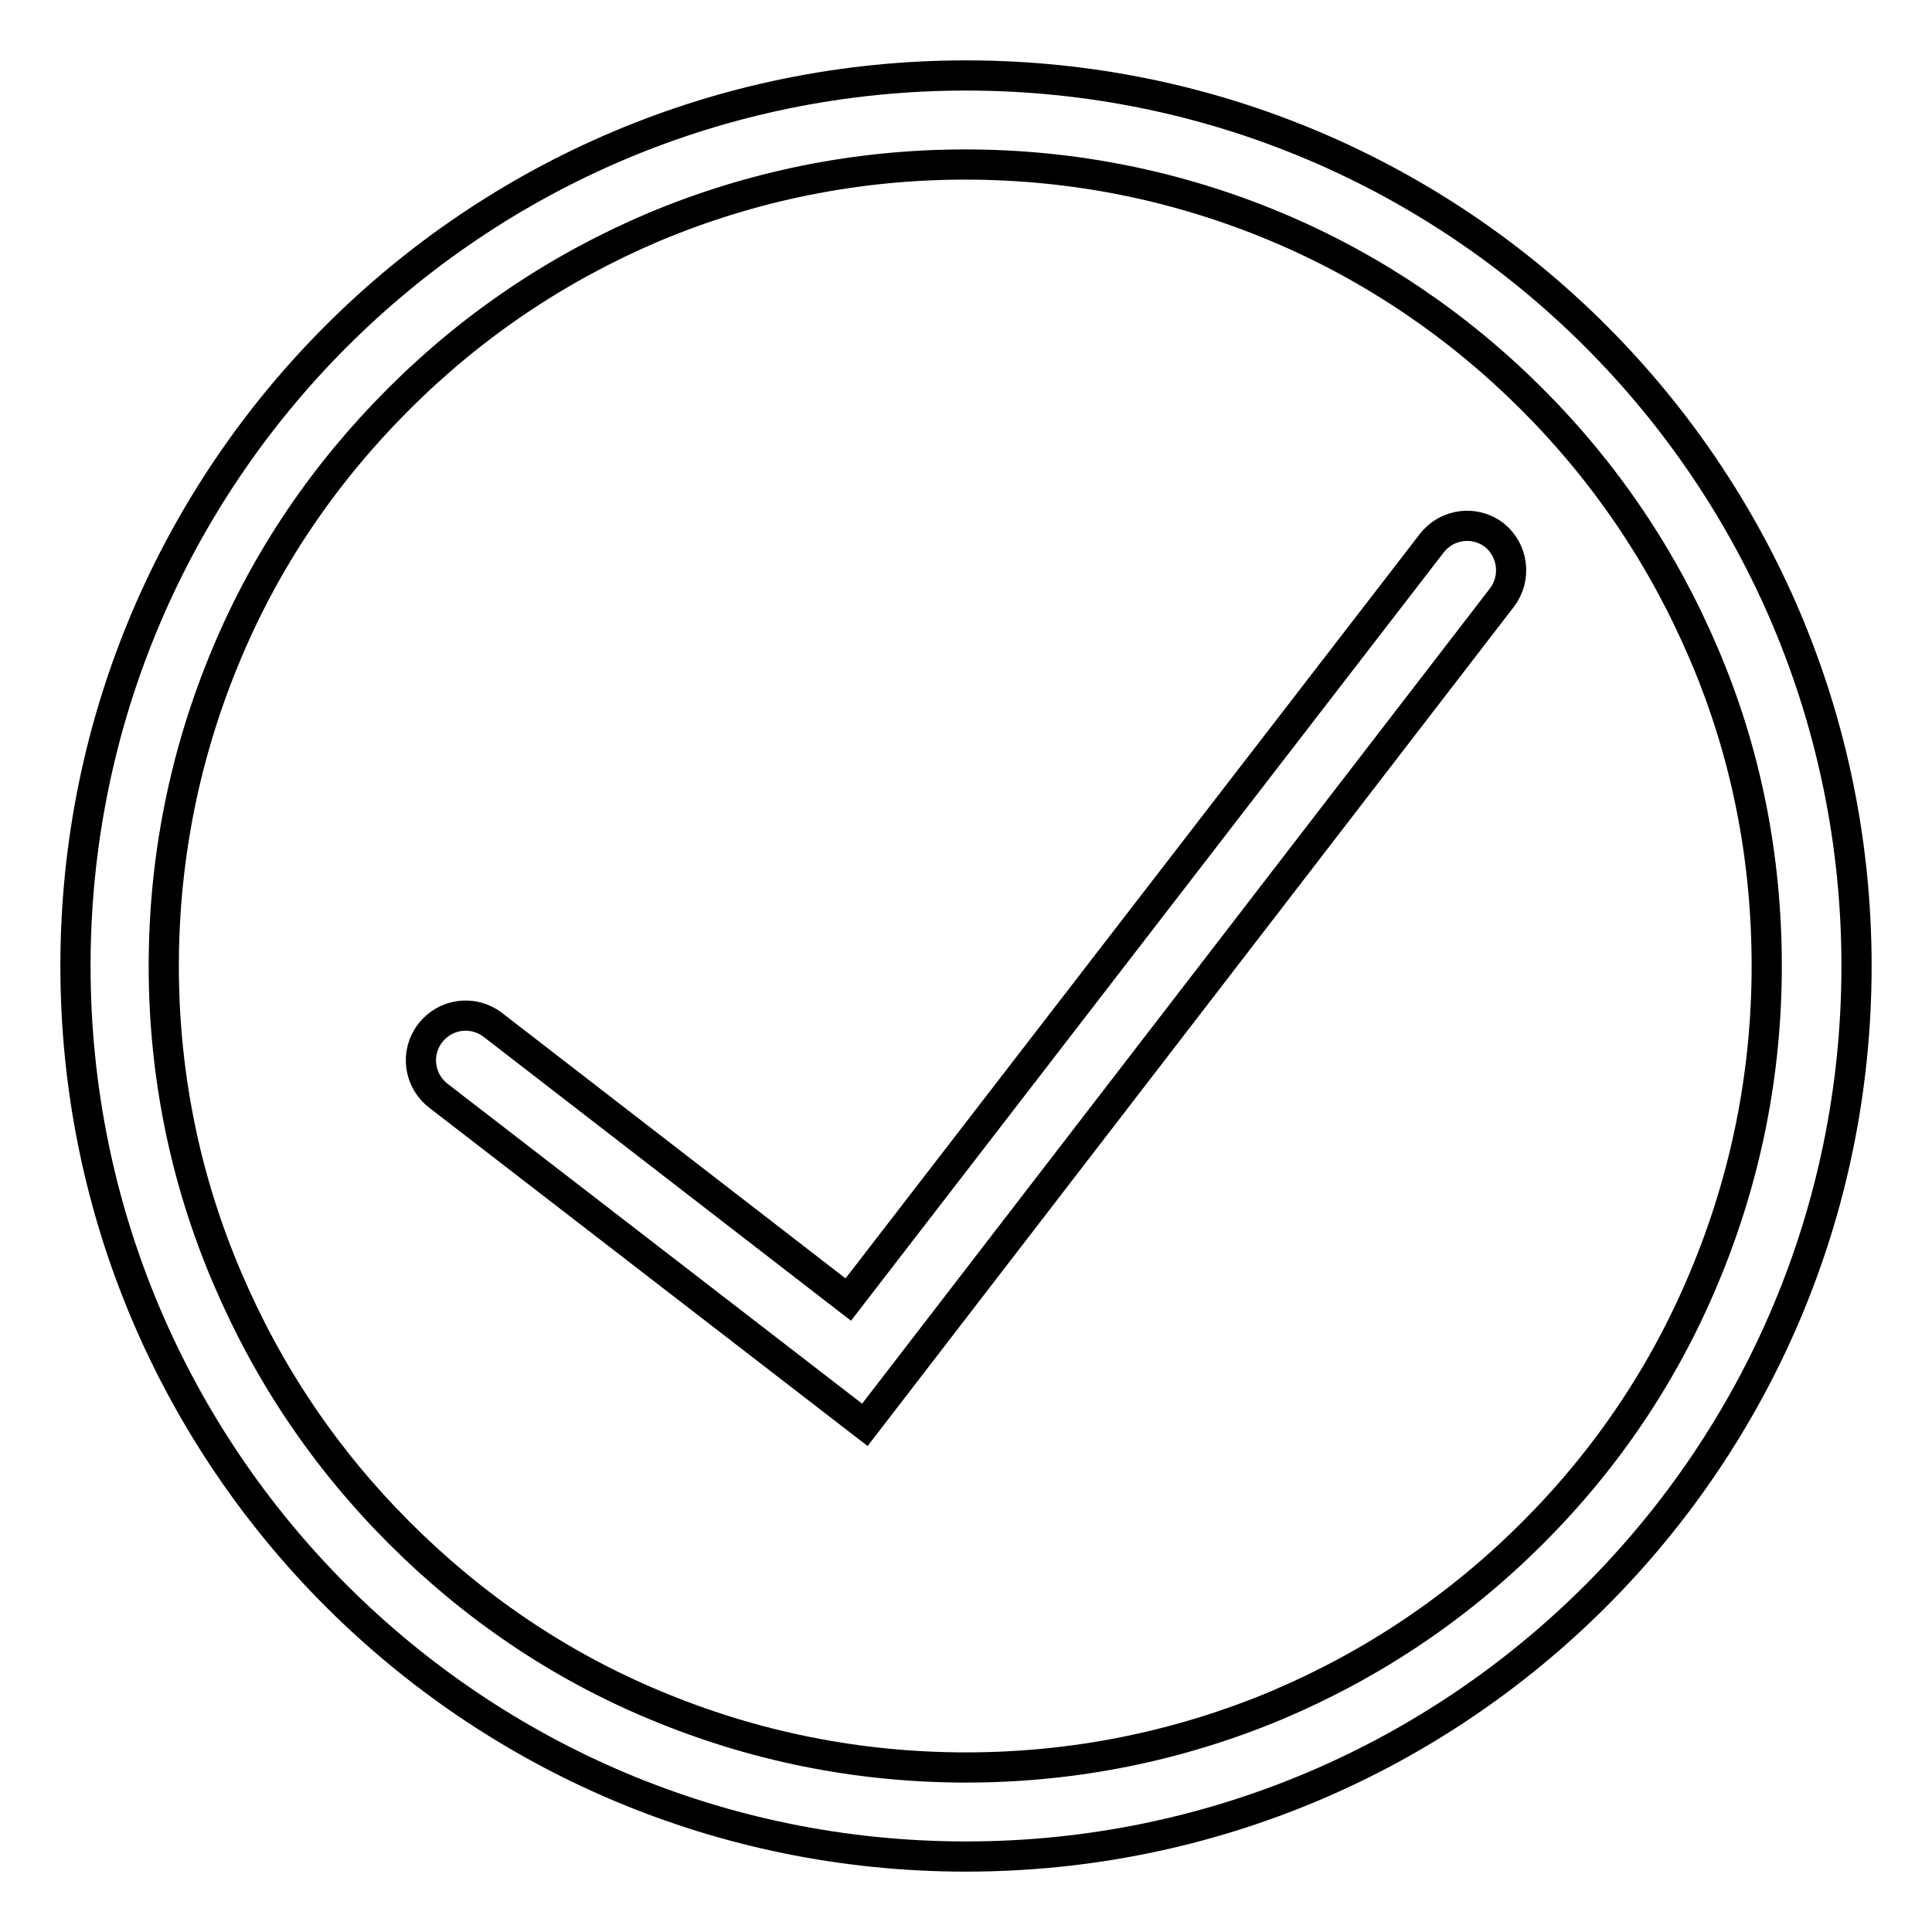 <?xml version="1.0" encoding="utf-8"?>
<!-- Svg Vector Icons : http://www.onlinewebfonts.com/icon -->
<!DOCTYPE svg PUBLIC "-//W3C//DTD SVG 1.1//EN" "http://www.w3.org/Graphics/SVG/1.1/DTD/svg11.dtd">
<svg version="1.1" xmlns="http://www.w3.org/2000/svg" xmlns:xlink="http://www.w3.org/1999/xlink" x="0px" y="0px" viewBox="0 0 256 256" enable-background="new 0 0 256 256" xml:space="preserve">
<g> <path stroke-width="4" fill-opacity="0" stroke="#000000"  d="M128,10C62.8,10,10,62.8,10,128s52.8,118,118,118s118-52.8,118-118S193.2,10,128,10z M203.1,203.1 c-9.8,9.8-21.1,17.4-33.8,22.8c-13.1,5.5-27,8.3-41.3,8.3c-14.3,0-28.2-2.8-41.3-8.3c-12.7-5.3-24-13-33.8-22.8 c-9.8-9.8-17.4-21.1-22.8-33.8c-5.6-13.1-8.4-27-8.4-41.3s2.8-28.2,8.3-41.3c5.3-12.7,13-24,22.8-33.8c9.8-9.8,21.1-17.4,33.8-22.8 c13.1-5.5,27-8.3,41.3-8.3s28.2,2.8,41.3,8.3c12.6,5.3,24,13,33.8,22.8c9.8,9.8,17.4,21.1,22.8,33.8c5.6,13.1,8.3,27,8.3,41.3 s-2.8,28.2-8.3,41.3C220.5,182,212.9,193.3,203.1,203.1L203.1,203.1z"/> <path stroke-width="4" fill-opacity="0" stroke="#000000"  d="M198,70.9c-2.6-2-6.3-1.5-8.3,1.1l-77.3,100.2l-47.1-36.4c-2.6-2-6.3-1.5-8.3,1.1c-2,2.6-1.5,6.3,1.1,8.3 l56.5,43.6L199,79.2C201,76.6,200.5,72.9,198,70.9z"/></g>
</svg>